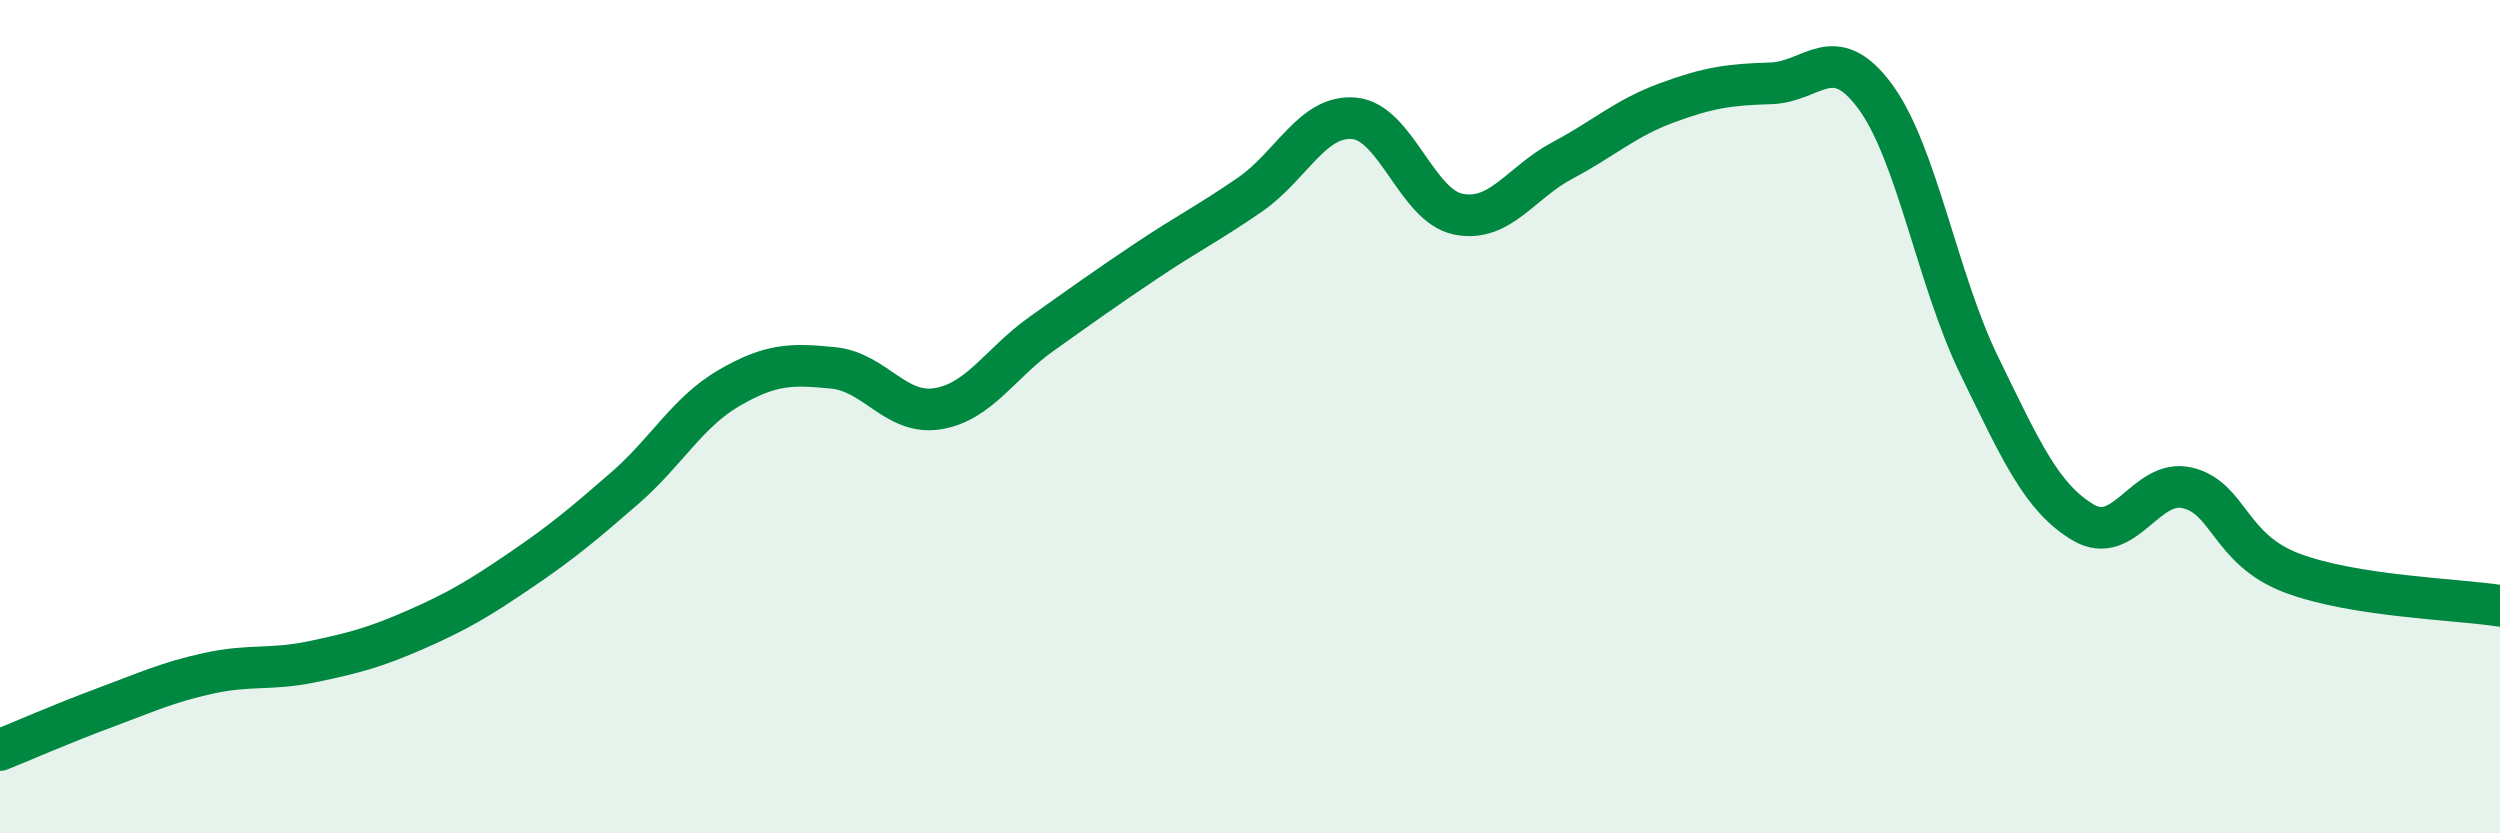
    <svg width="60" height="20" viewBox="0 0 60 20" xmlns="http://www.w3.org/2000/svg">
      <path
        d="M 0,18 C 0.5,17.8 1.5,17.36 2.5,16.99 C 3.5,16.62 4,16.38 5,16.16 C 6,15.94 6.5,16.09 7.5,15.88 C 8.5,15.67 9,15.54 10,15.1 C 11,14.66 11.5,14.36 12.5,13.68 C 13.5,13 14,12.58 15,11.71 C 16,10.84 16.5,9.89 17.5,9.31 C 18.5,8.73 19,8.73 20,8.83 C 21,8.93 21.5,9.97 22.5,9.81 C 23.5,9.65 24,8.72 25,8.01 C 26,7.3 26.5,6.94 27.5,6.27 C 28.5,5.6 29,5.36 30,4.67 C 31,3.98 31.5,2.75 32.5,2.84 C 33.5,2.93 34,4.94 35,5.14 C 36,5.34 36.5,4.38 37.5,3.85 C 38.5,3.32 39,2.84 40,2.47 C 41,2.1 41.5,2.03 42.5,2 C 43.5,1.97 44,0.96 45,2.31 C 46,3.66 46.5,6.72 47.5,8.77 C 48.5,10.82 49,11.95 50,12.54 C 51,13.13 51.5,11.47 52.5,11.71 C 53.5,11.95 53.5,13.18 55,13.75 C 56.5,14.32 59,14.38 60,14.54L60 20L0 20Z"
        fill="#008740"
        opacity="0.1"
        stroke-linecap="round"
        stroke-linejoin="round"
      />
      <path
        d="M 0,18 C 0.5,17.8 1.5,17.36 2.5,16.99 C 3.5,16.62 4,16.38 5,16.16 C 6,15.94 6.5,16.09 7.5,15.88 C 8.5,15.67 9,15.54 10,15.1 C 11,14.66 11.5,14.36 12.5,13.68 C 13.5,13 14,12.58 15,11.71 C 16,10.84 16.5,9.89 17.5,9.31 C 18.5,8.73 19,8.73 20,8.83 C 21,8.93 21.5,9.97 22.5,9.81 C 23.5,9.65 24,8.72 25,8.01 C 26,7.3 26.5,6.94 27.5,6.27 C 28.5,5.6 29,5.36 30,4.67 C 31,3.98 31.5,2.75 32.5,2.84 C 33.5,2.93 34,4.94 35,5.14 C 36,5.34 36.5,4.38 37.5,3.85 C 38.5,3.32 39,2.84 40,2.47 C 41,2.1 41.5,2.03 42.5,2 C 43.5,1.97 44,0.96 45,2.31 C 46,3.66 46.5,6.72 47.5,8.77 C 48.5,10.82 49,11.95 50,12.54 C 51,13.13 51.5,11.47 52.5,11.71 C 53.5,11.95 53.5,13.18 55,13.75 C 56.5,14.32 59,14.38 60,14.54"
        stroke="#008740"
        stroke-width="1"
        fill="none"
        stroke-linecap="round"
        stroke-linejoin="round"
      />
    </svg>
  